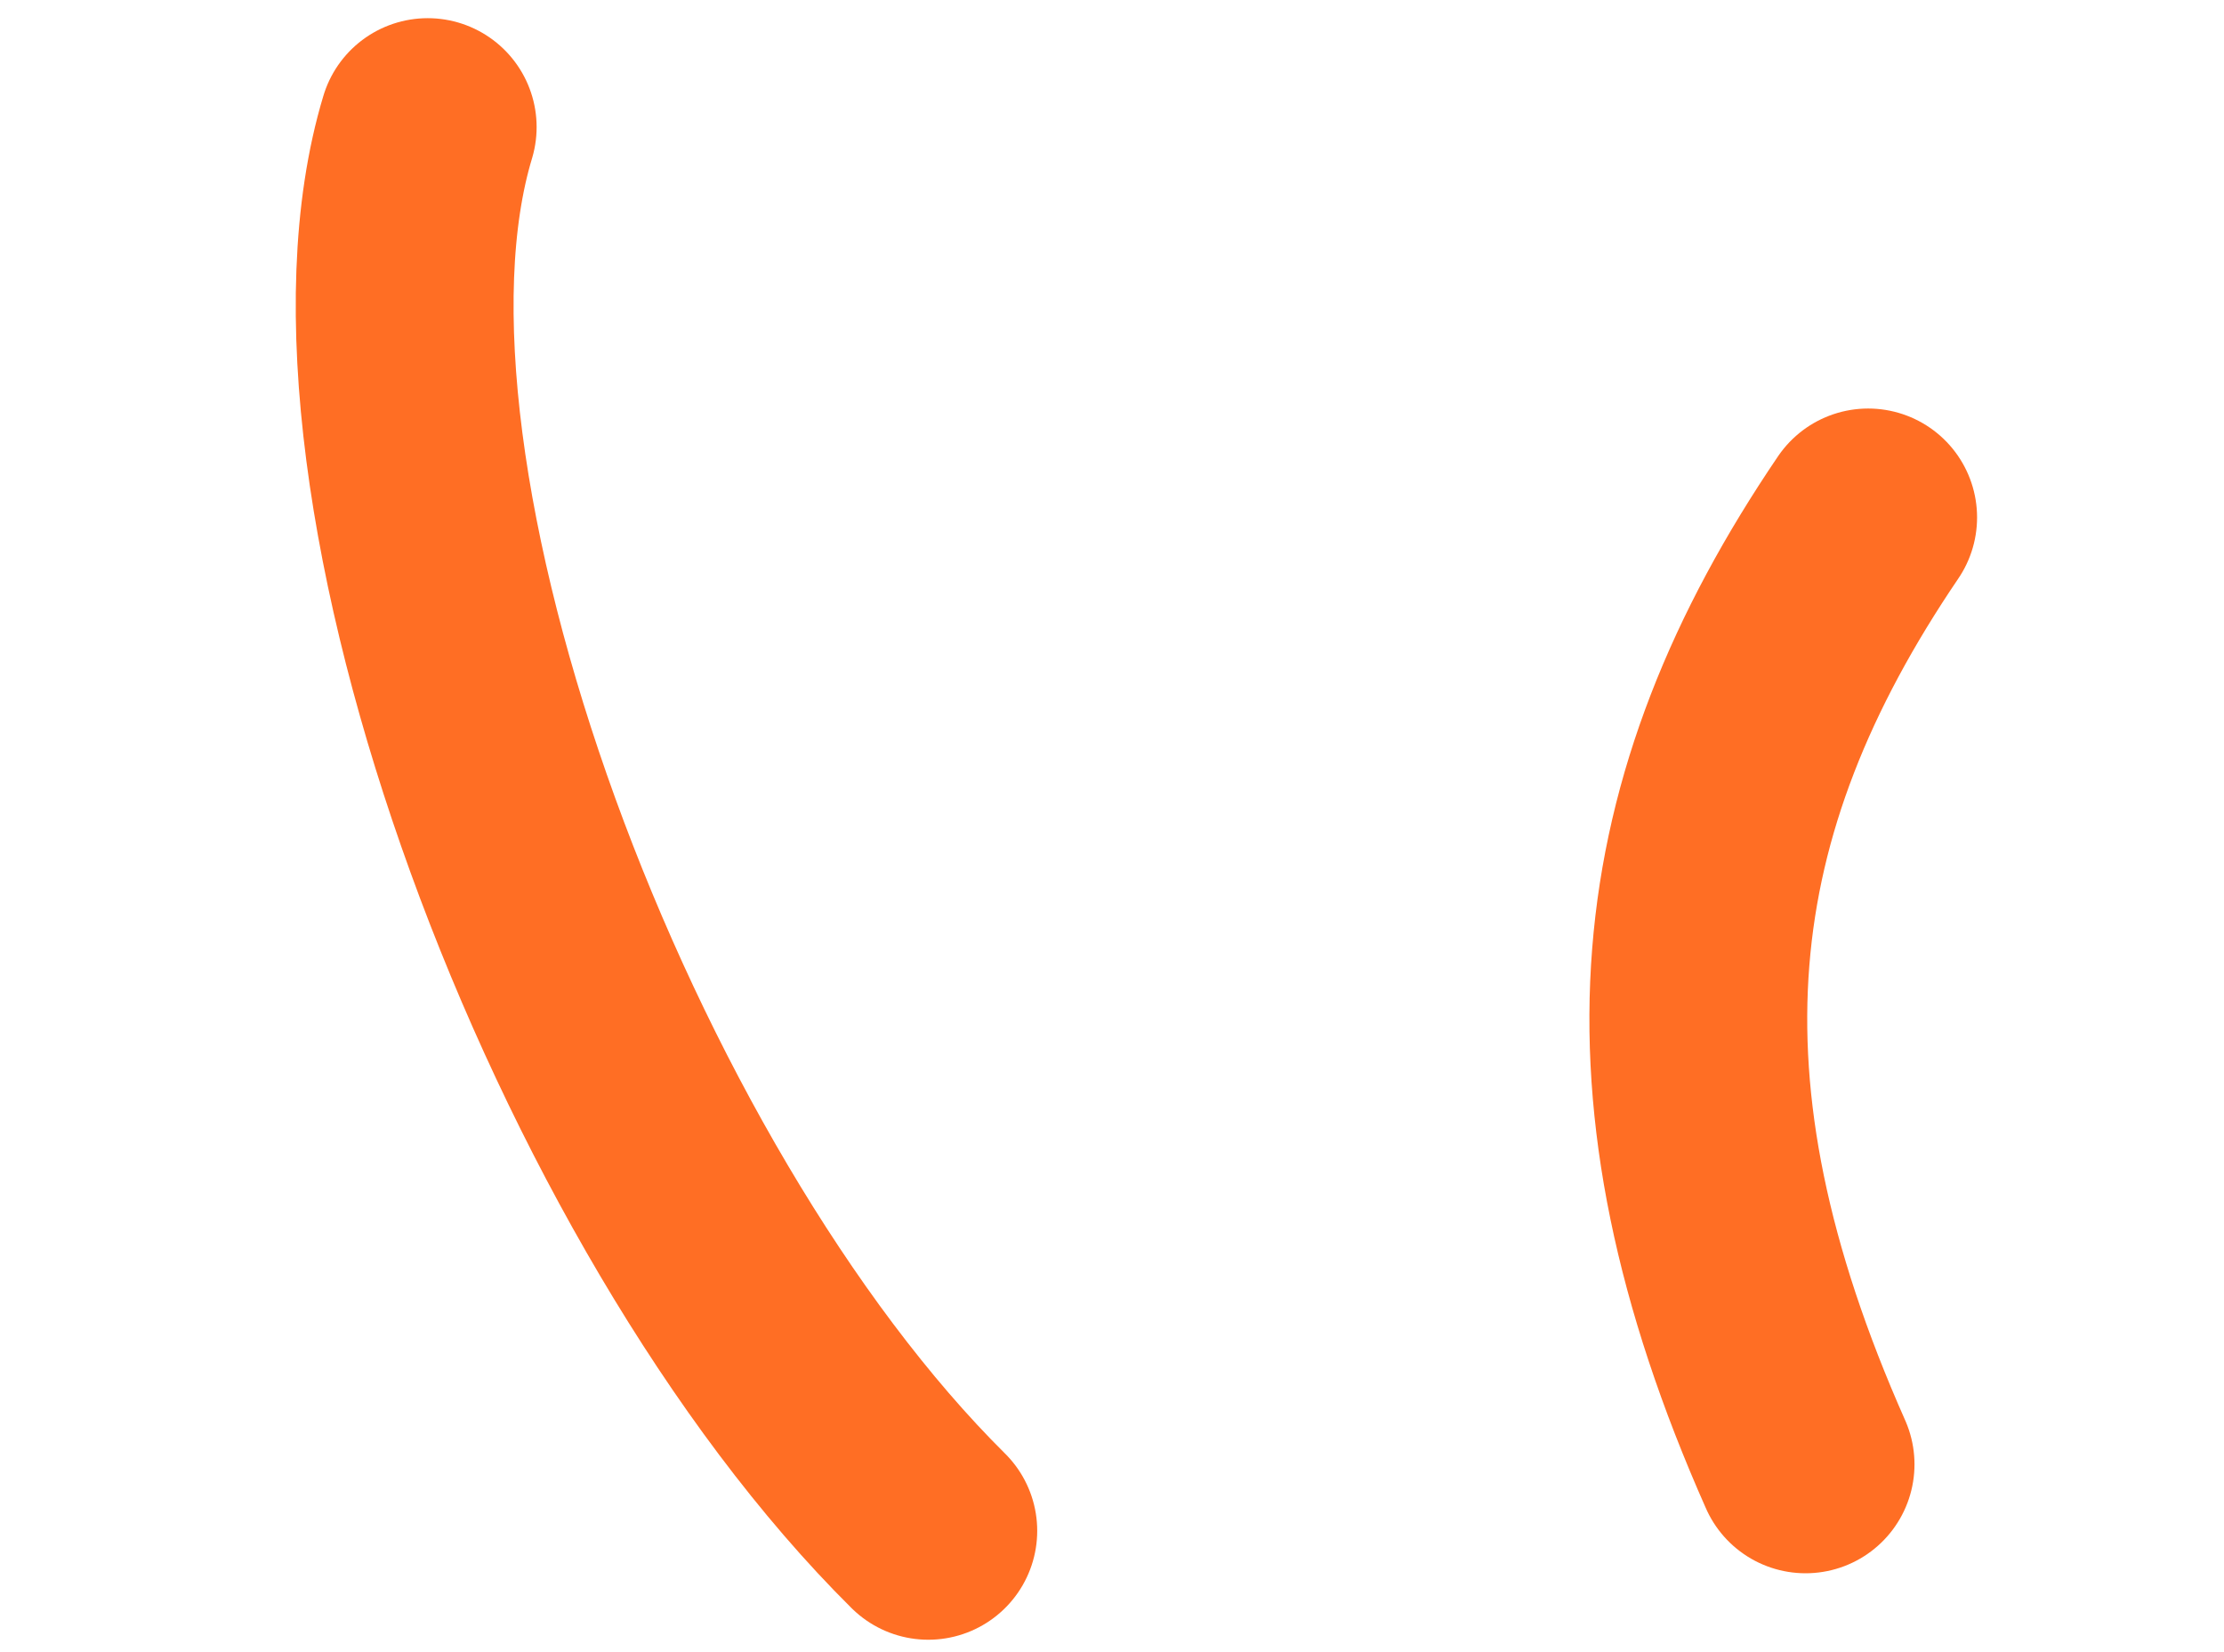 <?xml version="1.0" encoding="UTF-8"?> <svg xmlns="http://www.w3.org/2000/svg" width="35" height="26" viewBox="0 0 35 26" fill="none"> <path d="M14.609 24.091C9.333 18.861 5.074 7.487 6.731 2" stroke="#FF6E24" stroke-width="3.428" stroke-linecap="round"></path> <path d="M28.415 23.045C25.776 17.098 26.327 12.671 29.4 8.143" stroke="#FF6E24" stroke-width="3.428" stroke-linecap="round"></path> </svg> 